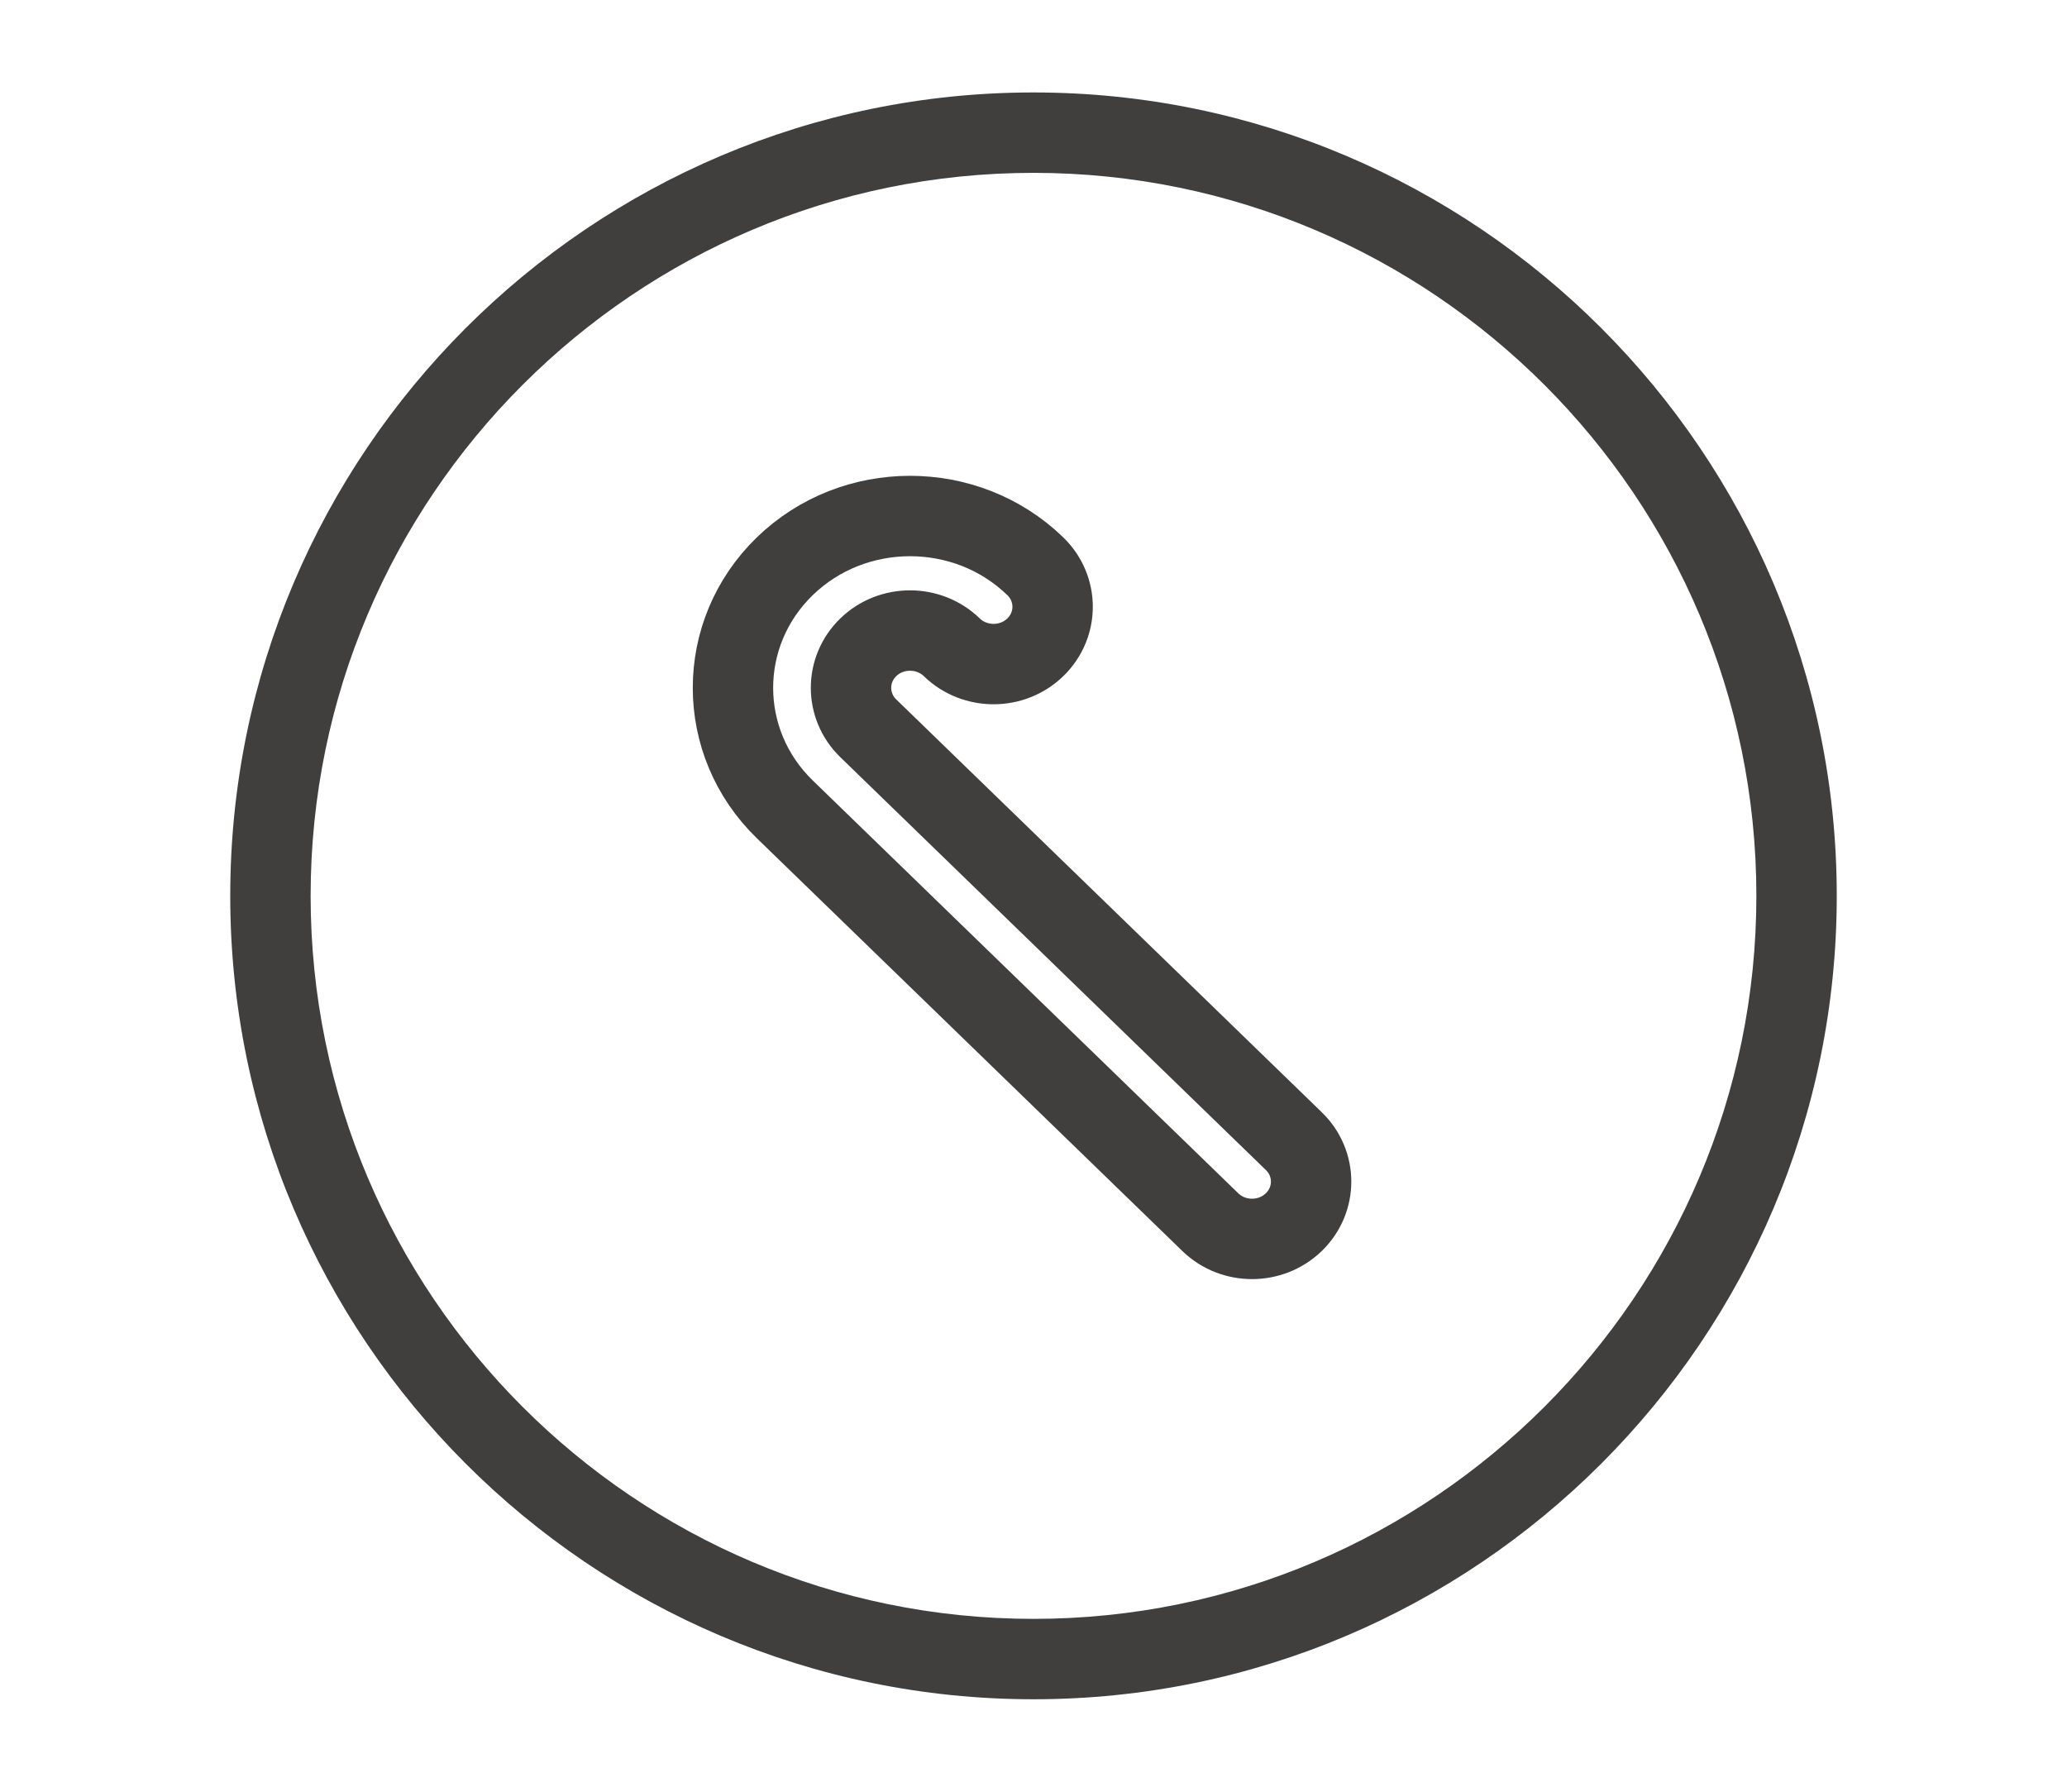 <?xml version="1.0" encoding="UTF-8"?><svg id="Ebene_1" xmlns="http://www.w3.org/2000/svg" width="180" height="156" viewBox="0 0 180 156"><path d="M112.667,99.353l-37.055-35.941c-2.005-1.945-2.005-5.109,0-7.054,2.005-1.945,5.267-1.945,7.273,0,2.008,1.948,5.264,1.948,7.273,0,2.008-1.948,2.008-5.106,0-7.054-6.016-5.835-15.802-5.835-21.818,0s-6.016,15.327,0,21.162l37.055,35.941c2.008,1.948,5.264,1.948,7.273,0,2.008-1.948,2.008-5.106,0-7.054Z" fill="none" stroke="#413e3e" stroke-miterlimit="10" stroke-width="7"/><path d="M90,147.95c-38.57,0-69.95-31.379-69.95-69.95S51.43,8.05,90,8.05s69.95,31.379,69.95,69.95-31.38,69.95-69.95,69.95Zm0-132.9c-34.711,0-62.95,28.239-62.95,62.95s28.239,62.95,62.95,62.95,62.95-28.239,62.95-62.95S124.711,15.05,90,15.05Z" fill="#413e3e"/></svg>